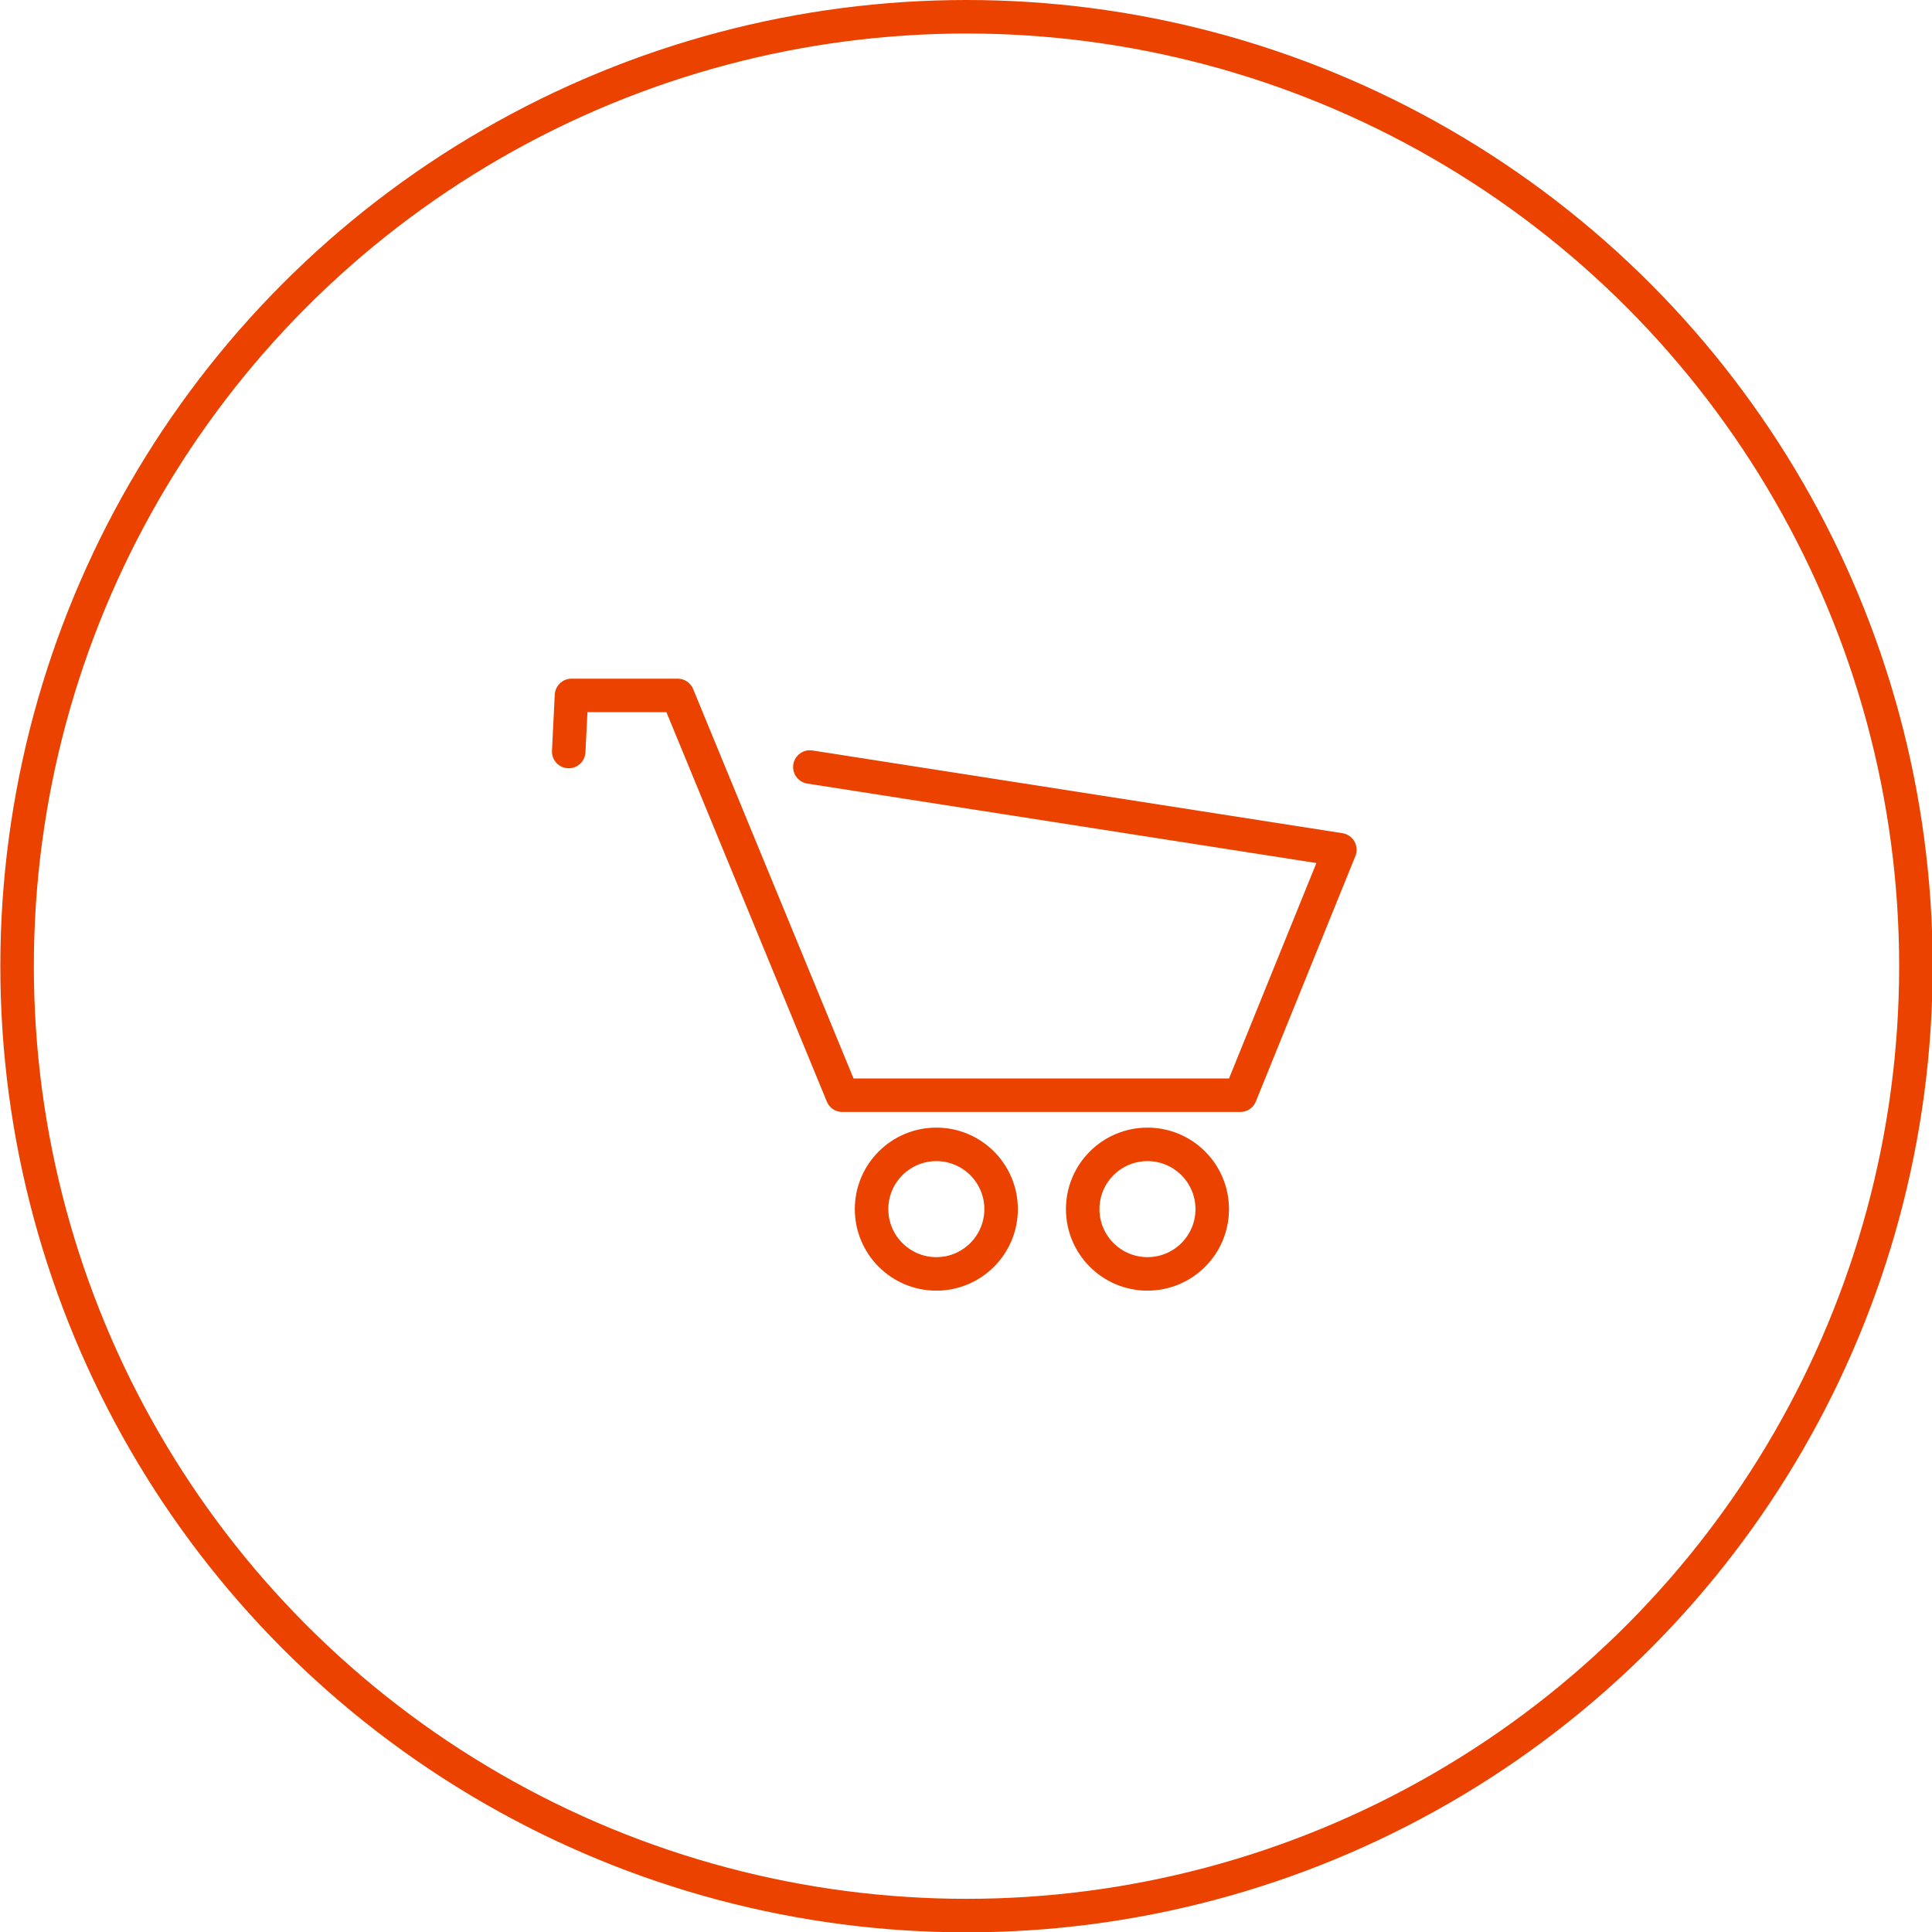 <svg width="115.3mm" height="115.3mm" version="1.1" viewBox="0 0 115.3 115.3" xmlns="http://www.w3.org/2000/svg"><g transform="translate(-51.92 -48.54)"><path d="m106.6 165.7c-51.25-3.35-74.75-64-38.75-100 34.55-34.55 93.48-14.15 99.62 34.49 4.461 35.33-25.72 67.81-60.88 65.51zm9.144-3.36c37.83-4.425 60.2-45.17 43.59-79.38-20.06-41.3-78.84-41.98-99.61-1.164-17.89 35.17 4.572 75.97 44.44 80.72 1.83 0.218 9.168 0.107 11.58-0.175zm-8.95-36.29c-5.706-1.115-4.417-9.588 1.414-9.293 4.194 0.212 6.033 5.044 3.054 8.024-1.282 1.282-2.555 1.643-4.468 1.269zm3.058-2.746c1.664-1.664 0.42-4.664-1.94-4.674-2.034-9e-3 -3.419 2.195-2.498 3.977 0.914 1.767 3.035 2.1 4.438 0.698zm9.601 2.739c-4.09-0.793-4.76-6.899-0.971-8.849 4.988-2.567 9.539 4.179 5.279 7.825-1.242 1.063-2.528 1.369-4.308 1.024zm2.702-2.308c1.645-0.952 1.655-3.664 0.017-4.676-2.369-1.464-5.316 1.113-4.057 3.548 0.823 1.592 2.453 2.047 4.04 1.128zm-20.59-8.865c-0.233-0.204-1.002-1.894-1.709-3.757-0.707-1.863-2.01-5.244-2.896-7.514-0.886-2.27-1.693-4.366-1.793-4.657-2.478-7.196-2.985-7.935-5.487-7.998-2.783-0.069-2.759-0.085-2.764 1.707-0.004 1.48-1.043 2.147-1.746 1.12-0.267-0.389-0.188-4.244 0.092-4.524 0.367-0.367 7.869-0.358 8.153 0.011 0.112 0.145 0.688 1.503 1.279 3.016 0.592 1.513 1.616 4.133 2.275 5.821 0.66 1.688 1.534 3.926 1.941 4.974 1.523 3.914 2.657 6.793 2.919 7.408 0.148 0.349 0.438 1.087 0.643 1.64 0.468 1.262 23.03 1.668 23.52 0.423 4.431-11.26 4.95-12.89 4.15-13.04-1.158-0.221-6.537-0.977-14.45-2.03-1.804-0.24-3.567-0.487-3.916-0.549-0.349-0.062-1.73-0.257-3.069-0.433-1.339-0.176-3.434-0.461-4.657-0.633-1.222-0.172-2.651-0.37-3.175-0.439-1.189-0.158-1.482-0.386-1.482-1.152 0-0.852 0.522-0.926 3.629-0.509 6.361 0.853 11.14 1.502 14.15 1.924 1.222 0.171 2.889 0.398 3.704 0.503 2.617 0.34 9.274 1.277 10.55 1.486 1.902 0.311 2.16 0.707 1.482 2.272-0.534 1.232-0.9 2.183-3.853 9.994-1.349 3.569-1.988 5.004-2.277 5.118-0.975 0.383-24.78 0.21-25.23-0.183z" style="display:none;stroke-width:.212"/><path d="m85.86 93.39 0.167-3.347 6.695 0.167 8.85 24.62 24.37-0.684 5.942-14.9-31.63-4.937" style="display:none;fill:none;stroke-width:.265px;stroke:#000"/><path d="m85.86 93.39 0.167-3.348h6.334l9.829 23.86h23.75l5.942-14.65-31.63-4.937" style="fill:none;stroke-linecap:round;stroke-linejoin:round;stroke-width:2;stroke:#ec4200"/><circle cx="107.8" cy="120.7" r="3.865" style="fill:none;stroke-linecap:round;stroke-linejoin:round;stroke-width:2;stroke:#ec4200"/><circle cx="120.4" cy="120.7" r="3.865" style="fill:none;stroke-linecap:round;stroke-linejoin:round;stroke-width:2;stroke:#ec4200"/><circle cx="109.6" cy="106.2" r="56.66" style="fill:none;stroke-linecap:round;stroke-linejoin:round;stroke-width:2;stroke:#ec4200"/></g></svg>
